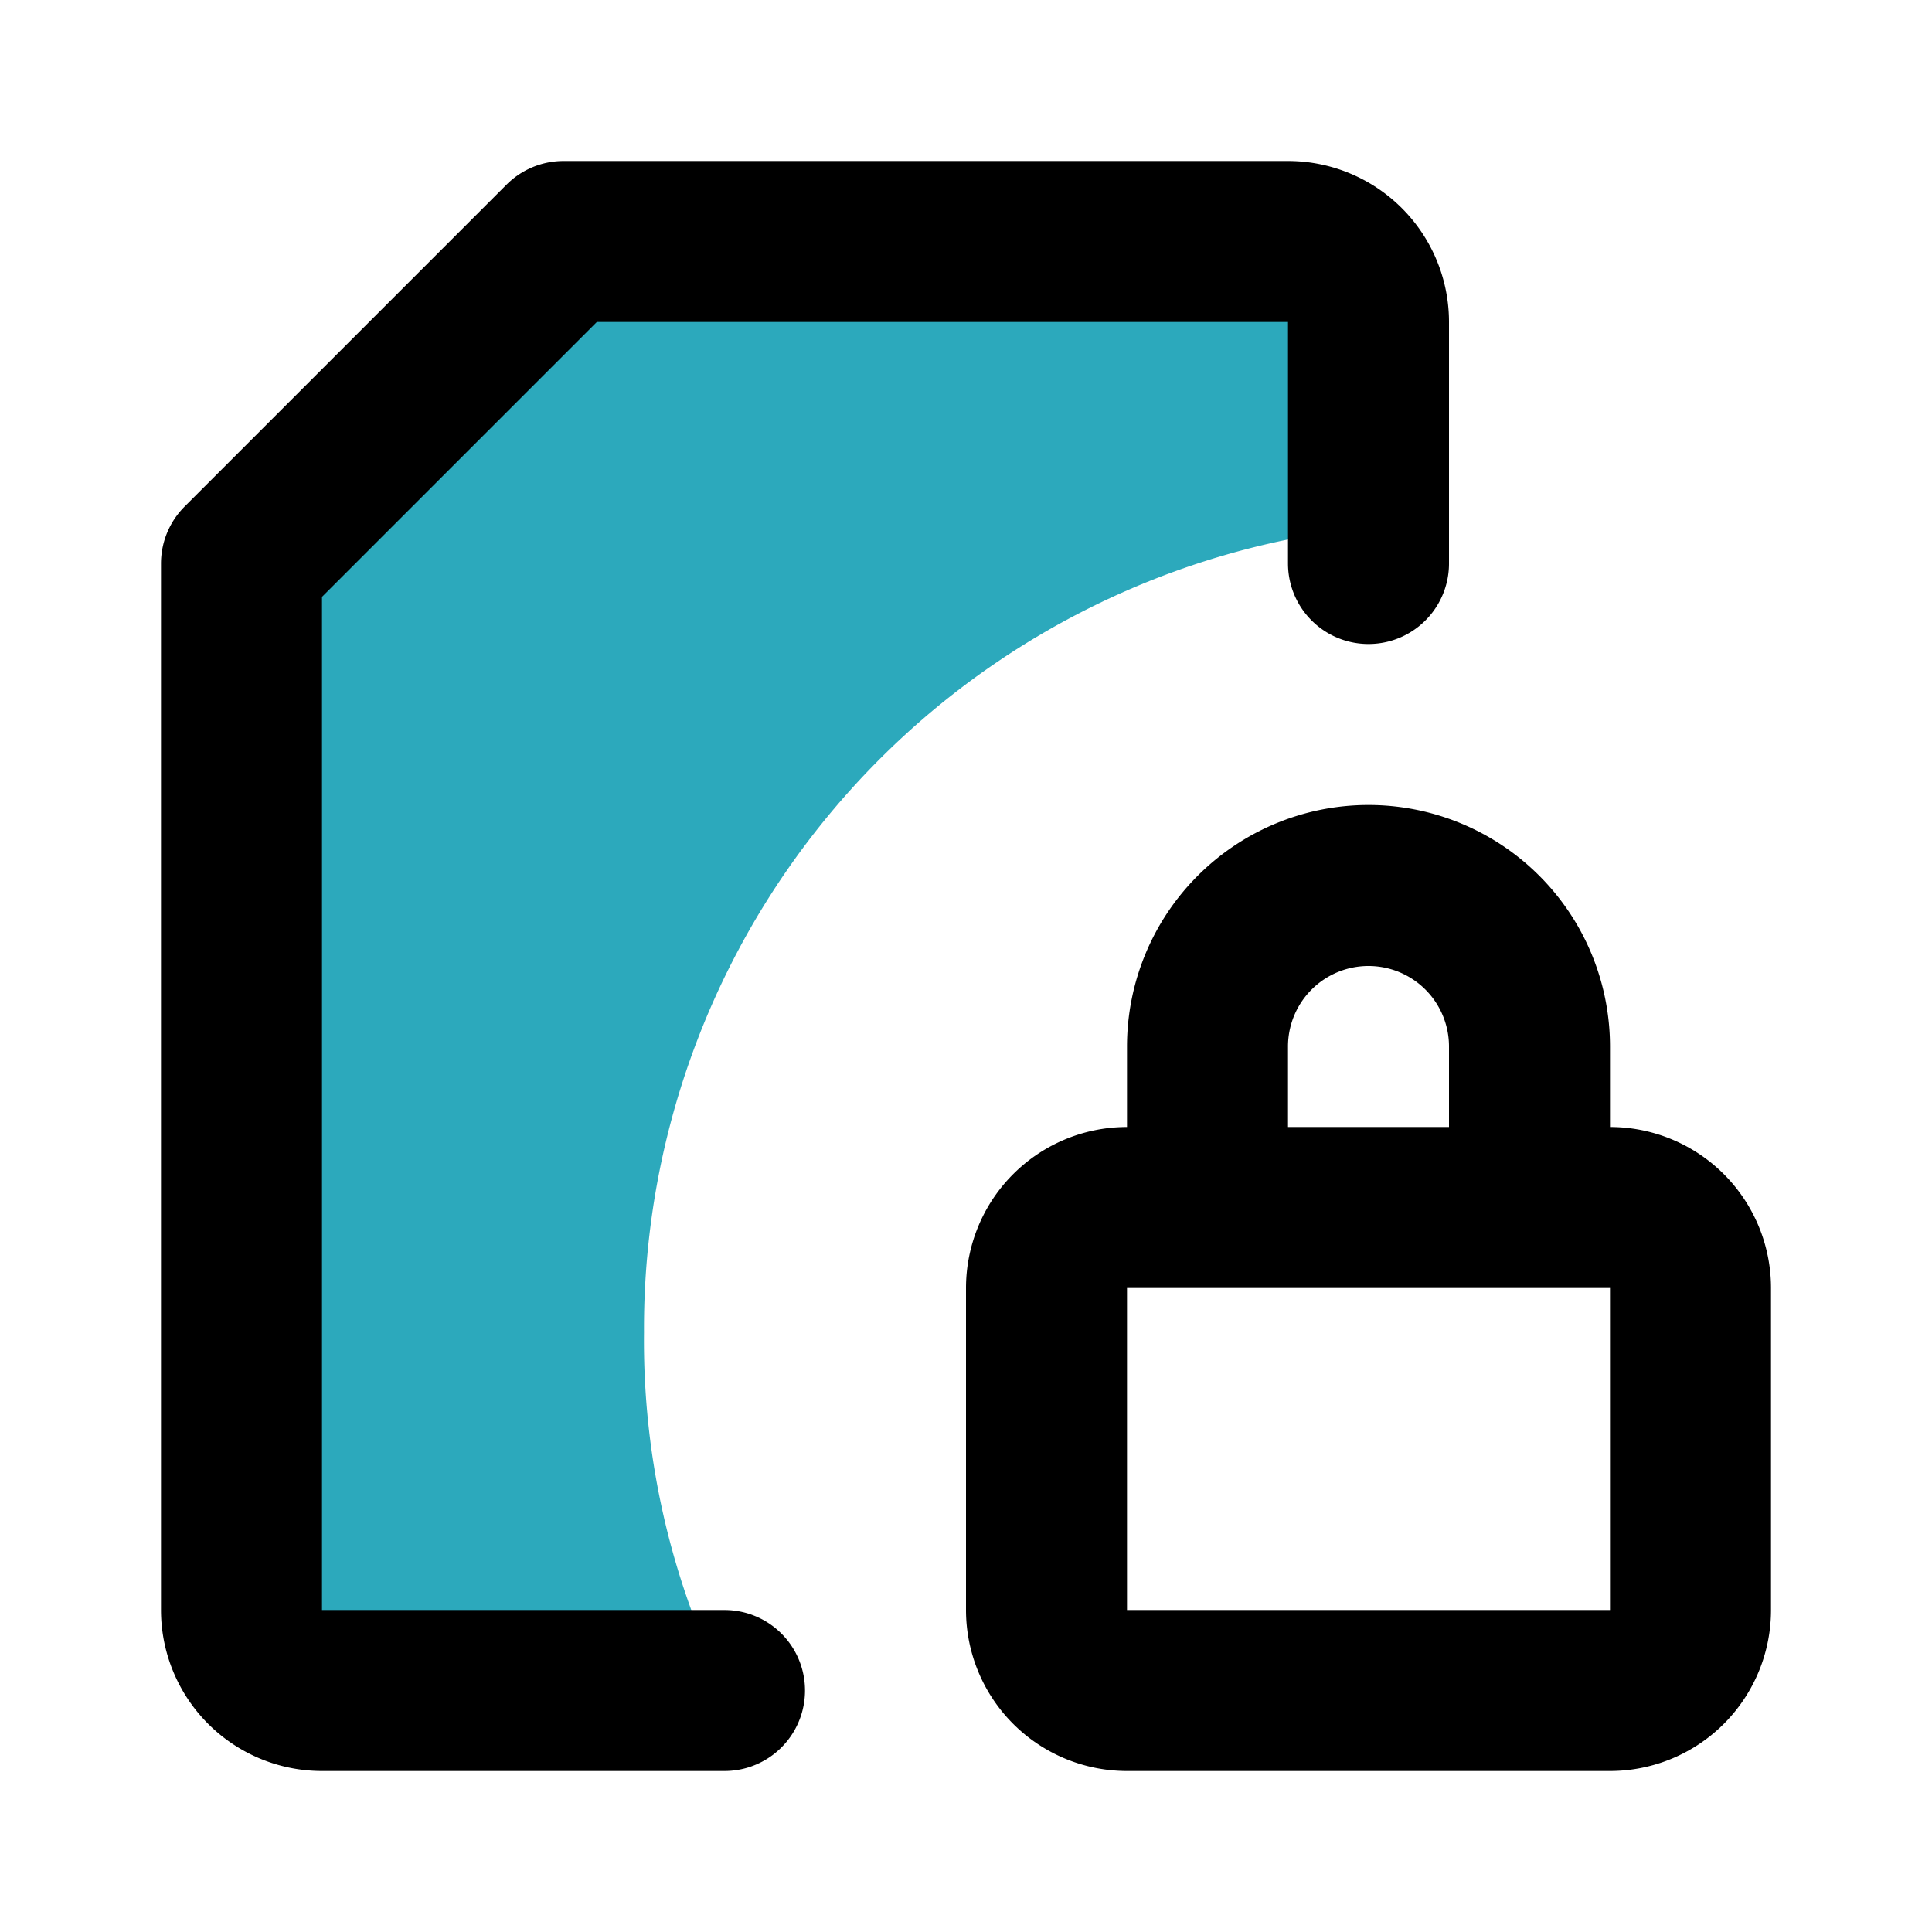 <?xml version="1.0" encoding="utf-8"?><!-- Uploaded to: SVG Repo, www.svgrepo.com, Generator: SVG Repo Mixer Tools -->
<svg fill="#000000" width="800px" height="800px" viewBox="0 0 24 24" id="protected-lock-file-2" data-name="Flat Line" xmlns="http://www.w3.org/2000/svg" class="icon flat-line"><path id="secondary" d="M17,4V6.55a10,10,0,0,0-9,10,9.79,9.79,0,0,0,1,4.42s0,0,0,.08H4a1,1,0,0,1-1-1V7L7,3h9A1,1,0,0,1,17,4Z" style="fill: rgb(44, 169, 188); stroke-width: 2;"></path><path id="primary" d="M21,20V16a1,1,0,0,0-1-1H14a1,1,0,0,0-1,1v4a1,1,0,0,0,1,1h6A1,1,0,0,0,21,20Zm-4-9h0a2,2,0,0,0-2,2v2h4V13A2,2,0,0,0,17,11Z" style="fill: none; stroke: rgb(0, 0, 0); stroke-linecap: round; stroke-linejoin: round; stroke-width: 2;"></path><path id="primary-2" data-name="primary" d="M9,21H4a1,1,0,0,1-1-1V7L7,3h9a1,1,0,0,1,1,1V7" style="fill: none; stroke: rgb(0, 0, 0); stroke-linecap: round; stroke-linejoin: round; stroke-width: 2;"></path></svg>